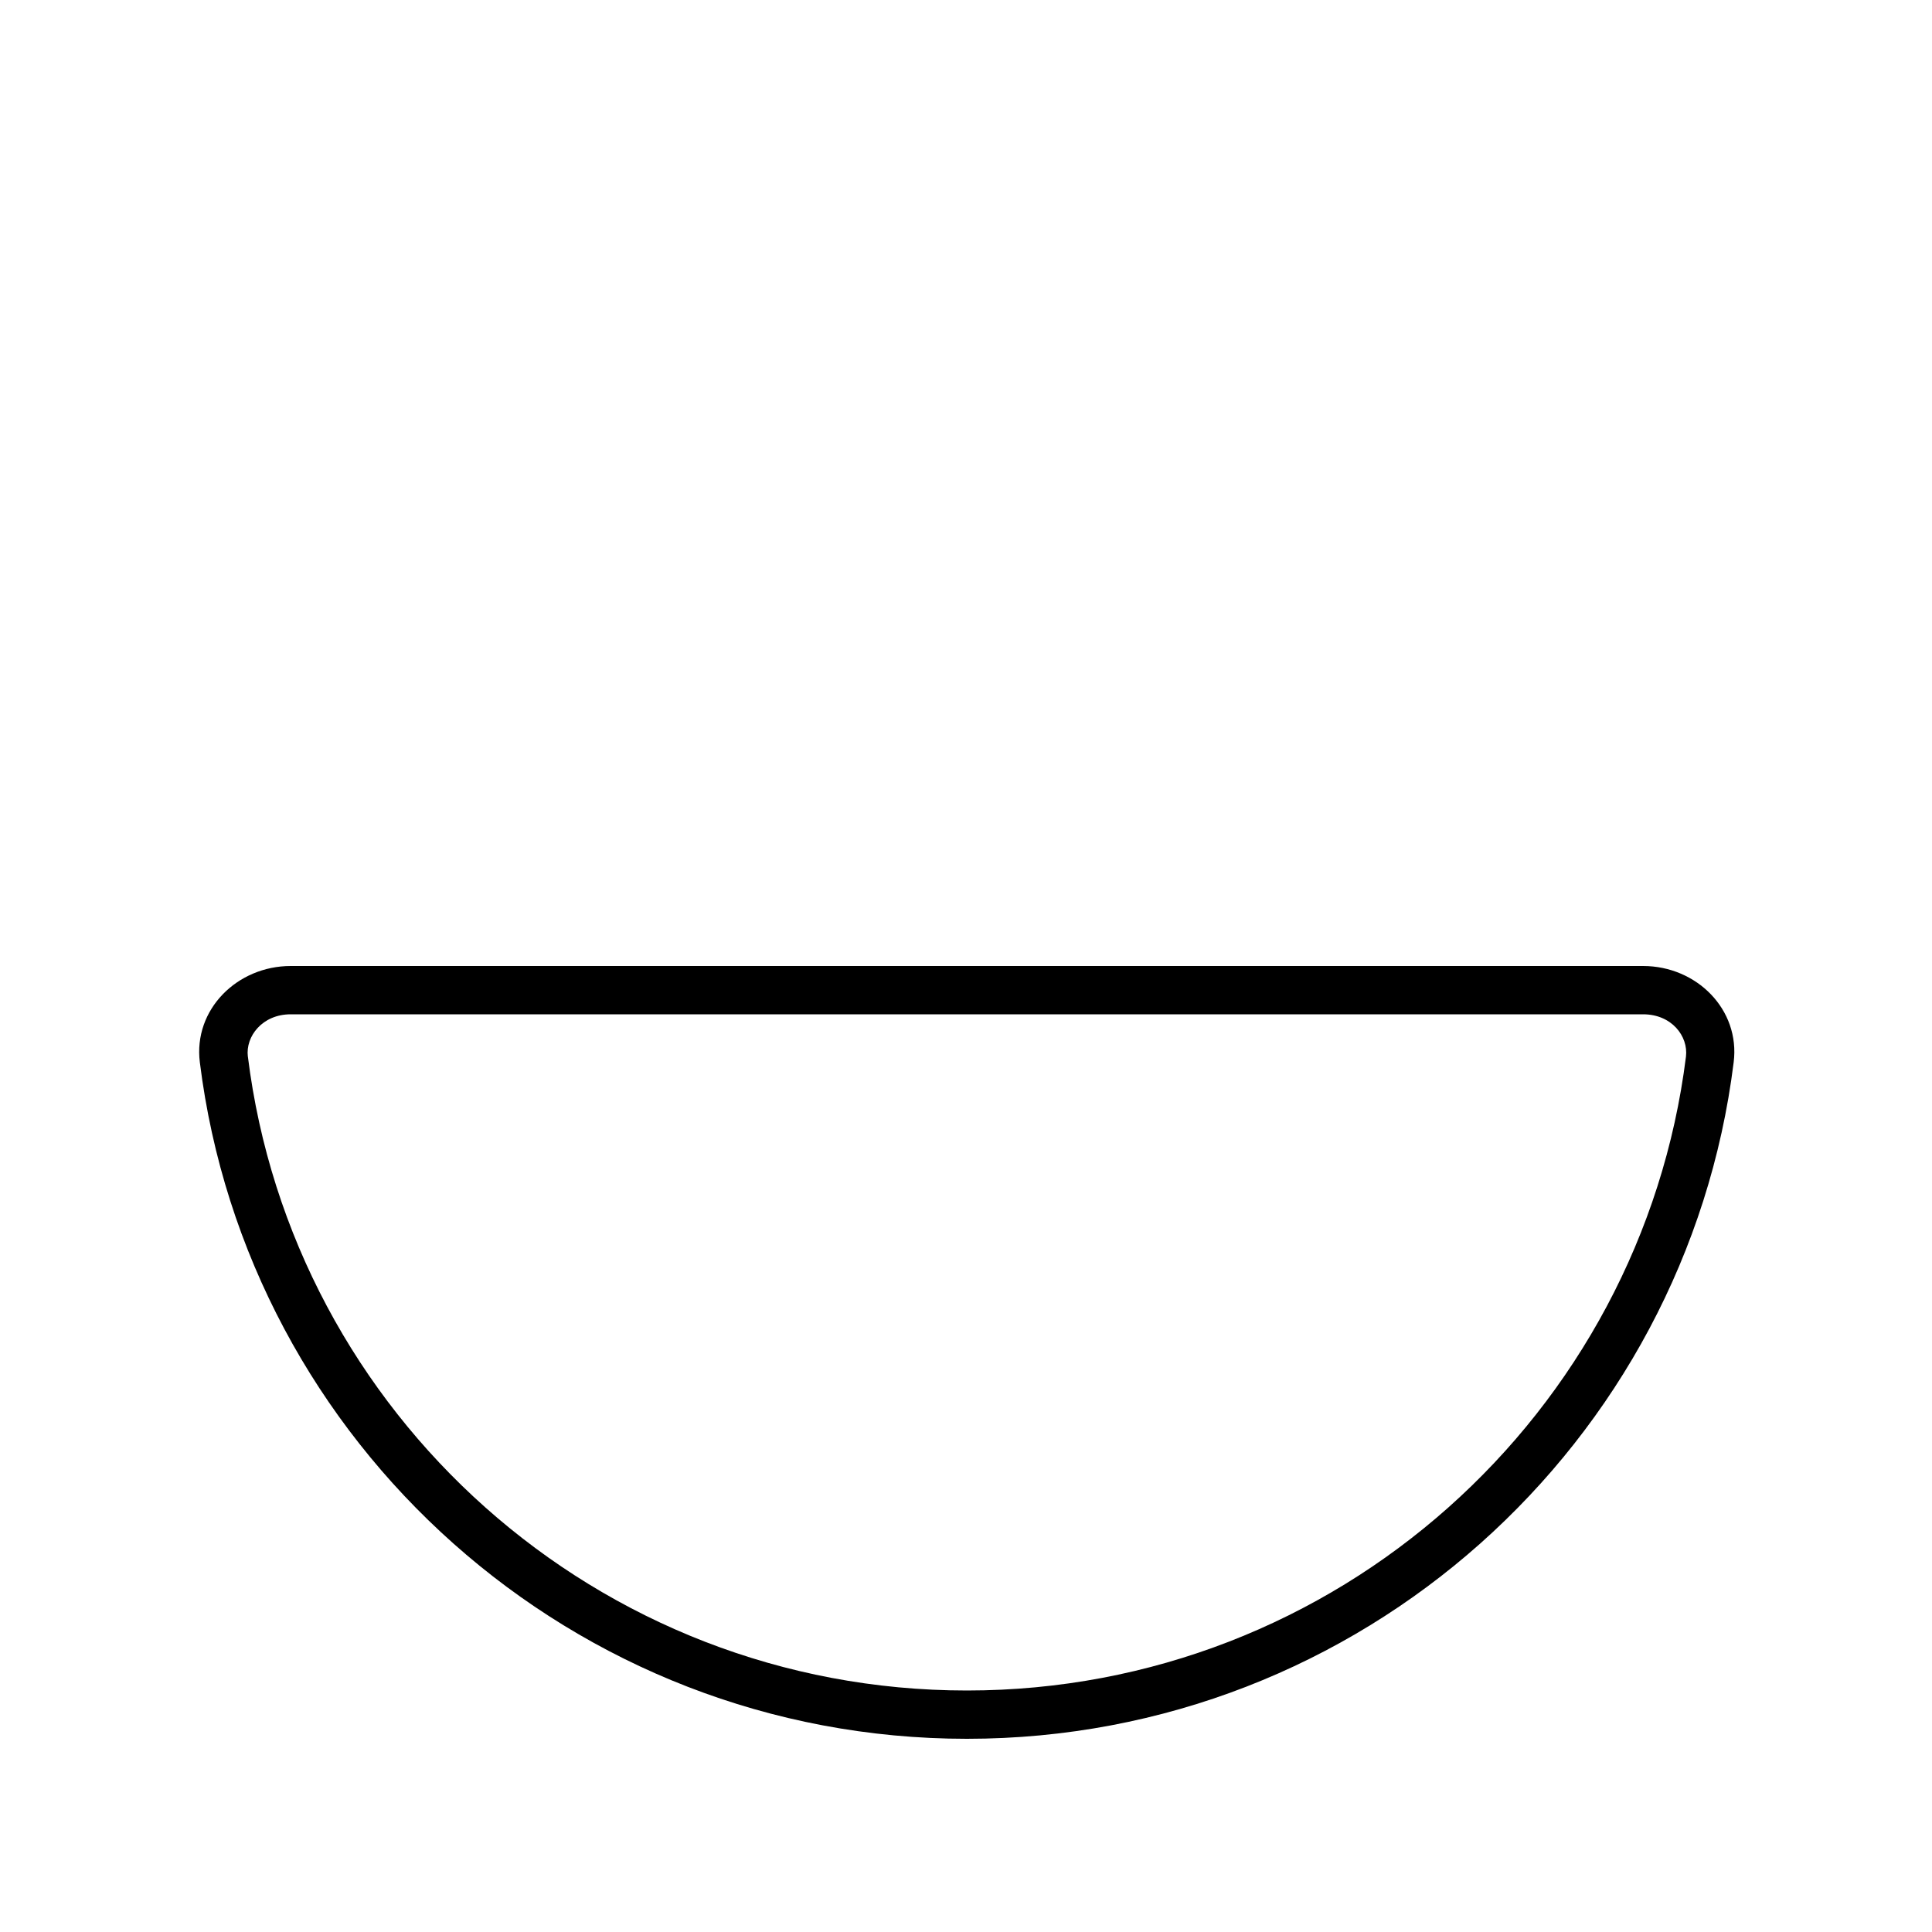 <svg xmlns="http://www.w3.org/2000/svg" viewBox="0 0 640 640"><!--! Font Awesome Pro 7.1.0 by @fontawesome - https://fontawesome.com License - https://fontawesome.com/license (Commercial License) Copyright 2025 Fonticons, Inc. --><path fill="currentColor" d="M66.2 351.9C64 334.4 78.6 320 96.3 320L544.3 320C562 320 576.5 334.4 574.3 351.9C558.6 478.2 450.8 576 320.3 576C189.8 576 81.9 478.2 66.2 351.9zM82.1 349.9C96.8 468.4 197.9 560 320.3 560C442.7 560 543.7 468.4 558.5 350C559.3 343.3 553.8 336 544.3 336L96.3 336C86.9 336 81.3 343.3 82.1 350z"/></svg>